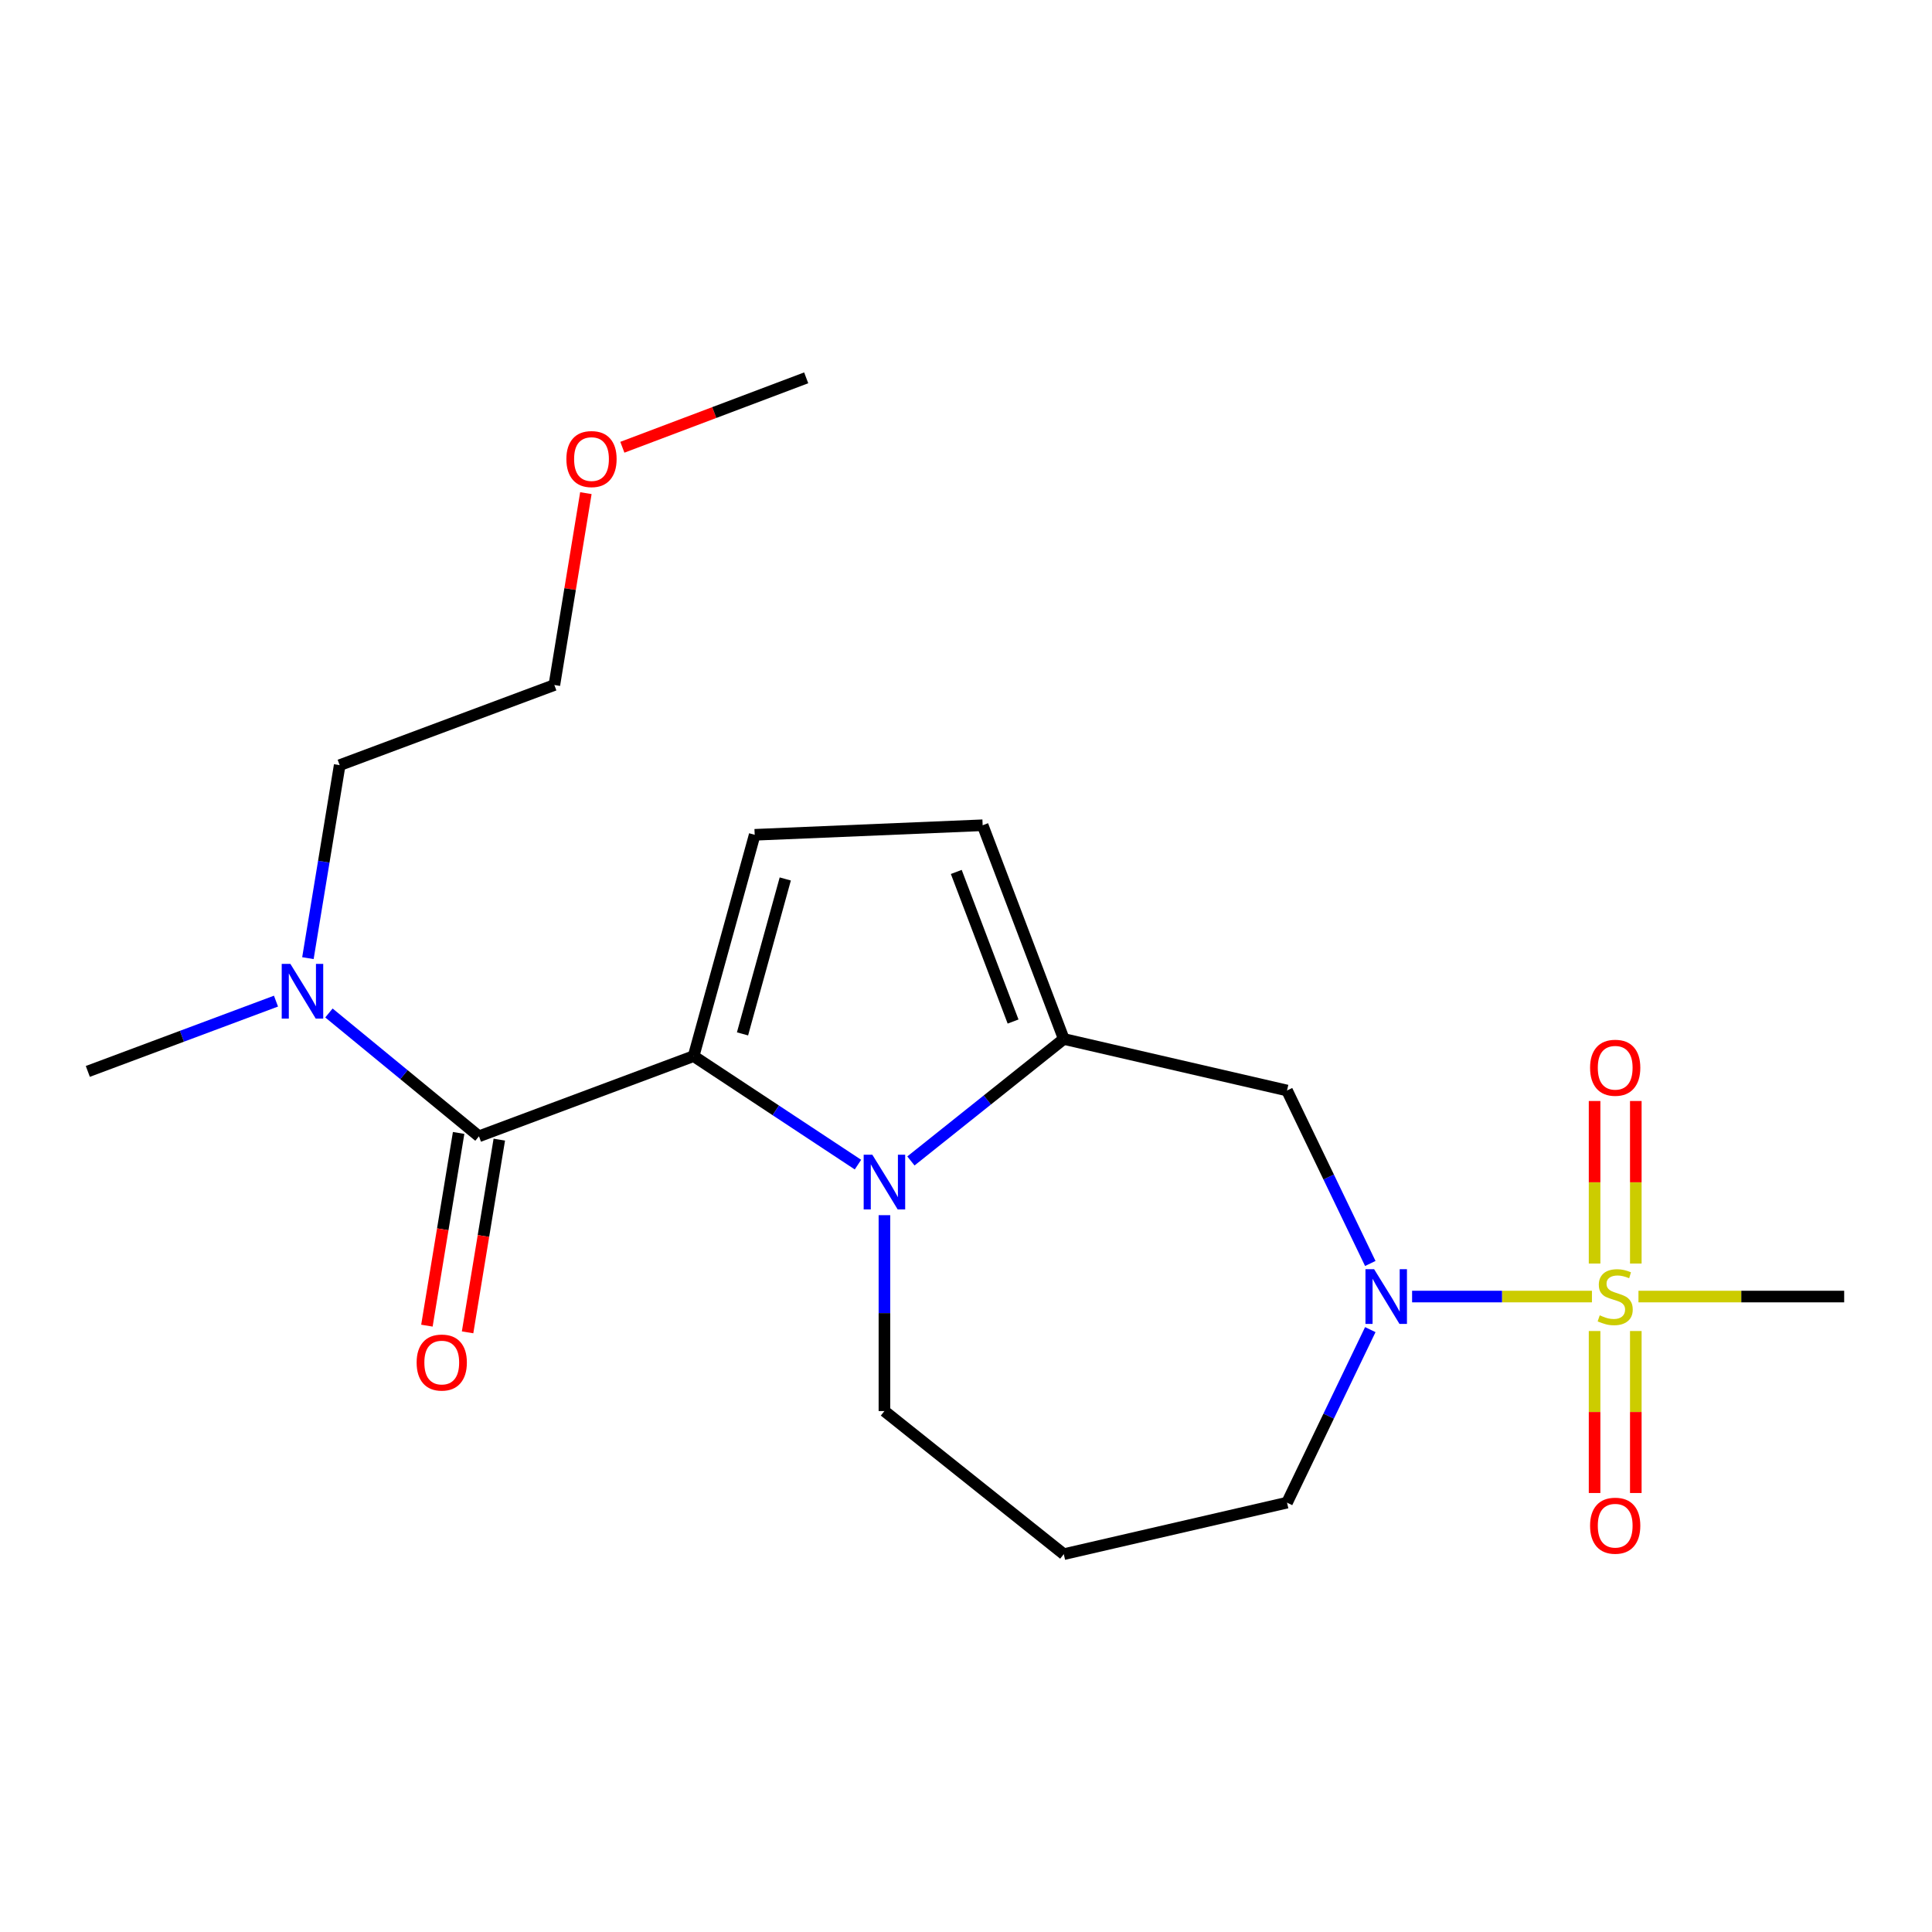 <?xml version='1.0' encoding='iso-8859-1'?>
<svg version='1.1' baseProfile='full'
              xmlns='http://www.w3.org/2000/svg'
                      xmlns:rdkit='http://www.rdkit.org/xml'
                      xmlns:xlink='http://www.w3.org/1999/xlink'
                  xml:space='preserve'
width='1000px' height='1000px' viewBox='0 0 1000 1000'>
<!-- END OF HEADER -->
<rect style='opacity:1.0;fill:#FFFFFF;stroke:none' width='1000' height='1000' x='0' y='0'> </rect>
<path class='bond-3' d='M 823.979,671.093 L 777.44,671.093' style='fill:none;fill-rule:evenodd;stroke:#CCCC00;stroke-width:6px;stroke-linecap:butt;stroke-linejoin:miter;stroke-opacity:1' />
<path class='bond-3' d='M 777.44,671.093 L 730.902,671.093' style='fill:none;fill-rule:evenodd;stroke:#0000FF;stroke-width:6px;stroke-linecap:butt;stroke-linejoin:miter;stroke-opacity:1' />
<path class='bond-8' d='M 825.354,688.936 L 825.354,730.858' style='fill:none;fill-rule:evenodd;stroke:#CCCC00;stroke-width:6px;stroke-linecap:butt;stroke-linejoin:miter;stroke-opacity:1' />
<path class='bond-8' d='M 825.354,730.858 L 825.354,772.779' style='fill:none;fill-rule:evenodd;stroke:#FF0000;stroke-width:6px;stroke-linecap:butt;stroke-linejoin:miter;stroke-opacity:1' />
<path class='bond-8' d='M 846.691,688.936 L 846.691,730.858' style='fill:none;fill-rule:evenodd;stroke:#CCCC00;stroke-width:6px;stroke-linecap:butt;stroke-linejoin:miter;stroke-opacity:1' />
<path class='bond-8' d='M 846.691,730.858 L 846.691,772.779' style='fill:none;fill-rule:evenodd;stroke:#FF0000;stroke-width:6px;stroke-linecap:butt;stroke-linejoin:miter;stroke-opacity:1' />
<path class='bond-9' d='M 846.691,654.01 L 846.691,611.944' style='fill:none;fill-rule:evenodd;stroke:#CCCC00;stroke-width:6px;stroke-linecap:butt;stroke-linejoin:miter;stroke-opacity:1' />
<path class='bond-9' d='M 846.691,611.944 L 846.691,569.878' style='fill:none;fill-rule:evenodd;stroke:#FF0000;stroke-width:6px;stroke-linecap:butt;stroke-linejoin:miter;stroke-opacity:1' />
<path class='bond-9' d='M 825.354,654.01 L 825.354,611.944' style='fill:none;fill-rule:evenodd;stroke:#CCCC00;stroke-width:6px;stroke-linecap:butt;stroke-linejoin:miter;stroke-opacity:1' />
<path class='bond-9' d='M 825.354,611.944 L 825.354,569.878' style='fill:none;fill-rule:evenodd;stroke:#FF0000;stroke-width:6px;stroke-linecap:butt;stroke-linejoin:miter;stroke-opacity:1' />
<path class='bond-13' d='M 848.066,671.093 L 901.306,671.093' style='fill:none;fill-rule:evenodd;stroke:#CCCC00;stroke-width:6px;stroke-linecap:butt;stroke-linejoin:miter;stroke-opacity:1' />
<path class='bond-13' d='M 901.306,671.093 L 954.545,671.093' style='fill:none;fill-rule:evenodd;stroke:#000000;stroke-width:6px;stroke-linecap:butt;stroke-linejoin:miter;stroke-opacity:1' />
<path class='bond-0' d='M 359.015,546.643 L 401.547,574.724' style='fill:none;fill-rule:evenodd;stroke:#000000;stroke-width:6px;stroke-linecap:butt;stroke-linejoin:miter;stroke-opacity:1' />
<path class='bond-0' d='M 401.547,574.724 L 444.079,602.805' style='fill:none;fill-rule:evenodd;stroke:#0000FF;stroke-width:6px;stroke-linecap:butt;stroke-linejoin:miter;stroke-opacity:1' />
<path class='bond-4' d='M 359.015,546.643 L 247.912,588.142' style='fill:none;fill-rule:evenodd;stroke:#000000;stroke-width:6px;stroke-linecap:butt;stroke-linejoin:miter;stroke-opacity:1' />
<path class='bond-22' d='M 359.015,546.643 L 390.628,432.091' style='fill:none;fill-rule:evenodd;stroke:#000000;stroke-width:6px;stroke-linecap:butt;stroke-linejoin:miter;stroke-opacity:1' />
<path class='bond-22' d='M 384.324,535.137 L 406.453,454.95' style='fill:none;fill-rule:evenodd;stroke:#000000;stroke-width:6px;stroke-linecap:butt;stroke-linejoin:miter;stroke-opacity:1' />
<path class='bond-1' d='M 471.487,600.909 L 511.051,569.337' style='fill:none;fill-rule:evenodd;stroke:#0000FF;stroke-width:6px;stroke-linecap:butt;stroke-linejoin:miter;stroke-opacity:1' />
<path class='bond-1' d='M 511.051,569.337 L 550.614,537.765' style='fill:none;fill-rule:evenodd;stroke:#000000;stroke-width:6px;stroke-linecap:butt;stroke-linejoin:miter;stroke-opacity:1' />
<path class='bond-21' d='M 457.778,628.972 L 457.778,679.666' style='fill:none;fill-rule:evenodd;stroke:#0000FF;stroke-width:6px;stroke-linecap:butt;stroke-linejoin:miter;stroke-opacity:1' />
<path class='bond-21' d='M 457.778,679.666 L 457.778,730.361' style='fill:none;fill-rule:evenodd;stroke:#000000;stroke-width:6px;stroke-linecap:butt;stroke-linejoin:miter;stroke-opacity:1' />
<path class='bond-2' d='M 550.614,537.765 L 666.162,564.436' style='fill:none;fill-rule:evenodd;stroke:#000000;stroke-width:6px;stroke-linecap:butt;stroke-linejoin:miter;stroke-opacity:1' />
<path class='bond-7' d='M 550.614,537.765 L 508.617,427.149' style='fill:none;fill-rule:evenodd;stroke:#000000;stroke-width:6px;stroke-linecap:butt;stroke-linejoin:miter;stroke-opacity:1' />
<path class='bond-7' d='M 524.368,528.746 L 494.97,451.314' style='fill:none;fill-rule:evenodd;stroke:#000000;stroke-width:6px;stroke-linecap:butt;stroke-linejoin:miter;stroke-opacity:1' />
<path class='bond-6' d='M 709.26,653.974 L 687.711,609.205' style='fill:none;fill-rule:evenodd;stroke:#0000FF;stroke-width:6px;stroke-linecap:butt;stroke-linejoin:miter;stroke-opacity:1' />
<path class='bond-6' d='M 687.711,609.205 L 666.162,564.436' style='fill:none;fill-rule:evenodd;stroke:#000000;stroke-width:6px;stroke-linecap:butt;stroke-linejoin:miter;stroke-opacity:1' />
<path class='bond-14' d='M 709.261,688.213 L 687.712,732.994' style='fill:none;fill-rule:evenodd;stroke:#0000FF;stroke-width:6px;stroke-linecap:butt;stroke-linejoin:miter;stroke-opacity:1' />
<path class='bond-14' d='M 687.712,732.994 L 666.162,777.774' style='fill:none;fill-rule:evenodd;stroke:#000000;stroke-width:6px;stroke-linecap:butt;stroke-linejoin:miter;stroke-opacity:1' />
<path class='bond-10' d='M 247.912,588.142 L 209.083,556.231' style='fill:none;fill-rule:evenodd;stroke:#000000;stroke-width:6px;stroke-linecap:butt;stroke-linejoin:miter;stroke-opacity:1' />
<path class='bond-10' d='M 209.083,556.231 L 170.253,524.319' style='fill:none;fill-rule:evenodd;stroke:#0000FF;stroke-width:6px;stroke-linecap:butt;stroke-linejoin:miter;stroke-opacity:1' />
<path class='bond-11' d='M 237.386,586.41 L 229.177,636.282' style='fill:none;fill-rule:evenodd;stroke:#000000;stroke-width:6px;stroke-linecap:butt;stroke-linejoin:miter;stroke-opacity:1' />
<path class='bond-11' d='M 229.177,636.282 L 220.969,686.154' style='fill:none;fill-rule:evenodd;stroke:#FF0000;stroke-width:6px;stroke-linecap:butt;stroke-linejoin:miter;stroke-opacity:1' />
<path class='bond-11' d='M 258.439,589.875 L 250.23,639.747' style='fill:none;fill-rule:evenodd;stroke:#000000;stroke-width:6px;stroke-linecap:butt;stroke-linejoin:miter;stroke-opacity:1' />
<path class='bond-11' d='M 250.23,639.747 L 242.022,689.619' style='fill:none;fill-rule:evenodd;stroke:#FF0000;stroke-width:6px;stroke-linecap:butt;stroke-linejoin:miter;stroke-opacity:1' />
<path class='bond-5' d='M 390.628,432.091 L 508.617,427.149' style='fill:none;fill-rule:evenodd;stroke:#000000;stroke-width:6px;stroke-linecap:butt;stroke-linejoin:miter;stroke-opacity:1' />
<path class='bond-17' d='M 159.376,495.938 L 167.598,445.991' style='fill:none;fill-rule:evenodd;stroke:#0000FF;stroke-width:6px;stroke-linecap:butt;stroke-linejoin:miter;stroke-opacity:1' />
<path class='bond-17' d='M 167.598,445.991 L 175.819,396.045' style='fill:none;fill-rule:evenodd;stroke:#000000;stroke-width:6px;stroke-linecap:butt;stroke-linejoin:miter;stroke-opacity:1' />
<path class='bond-18' d='M 142.852,518.182 L 94.153,536.372' style='fill:none;fill-rule:evenodd;stroke:#0000FF;stroke-width:6px;stroke-linecap:butt;stroke-linejoin:miter;stroke-opacity:1' />
<path class='bond-18' d='M 94.153,536.372 L 45.455,554.562' style='fill:none;fill-rule:evenodd;stroke:#000000;stroke-width:6px;stroke-linecap:butt;stroke-linejoin:miter;stroke-opacity:1' />
<path class='bond-12' d='M 457.778,730.361 L 550.614,804.433' style='fill:none;fill-rule:evenodd;stroke:#000000;stroke-width:6px;stroke-linecap:butt;stroke-linejoin:miter;stroke-opacity:1' />
<path class='bond-15' d='M 666.162,777.774 L 550.614,804.433' style='fill:none;fill-rule:evenodd;stroke:#000000;stroke-width:6px;stroke-linecap:butt;stroke-linejoin:miter;stroke-opacity:1' />
<path class='bond-16' d='M 303.248,255.253 L 295.091,304.906' style='fill:none;fill-rule:evenodd;stroke:#FF0000;stroke-width:6px;stroke-linecap:butt;stroke-linejoin:miter;stroke-opacity:1' />
<path class='bond-16' d='M 295.091,304.906 L 286.934,354.558' style='fill:none;fill-rule:evenodd;stroke:#000000;stroke-width:6px;stroke-linecap:butt;stroke-linejoin:miter;stroke-opacity:1' />
<path class='bond-20' d='M 322.13,231.498 L 369.708,213.533' style='fill:none;fill-rule:evenodd;stroke:#FF0000;stroke-width:6px;stroke-linecap:butt;stroke-linejoin:miter;stroke-opacity:1' />
<path class='bond-20' d='M 369.708,213.533 L 417.286,195.567' style='fill:none;fill-rule:evenodd;stroke:#000000;stroke-width:6px;stroke-linecap:butt;stroke-linejoin:miter;stroke-opacity:1' />
<path class='bond-19' d='M 175.819,396.045 L 286.934,354.558' style='fill:none;fill-rule:evenodd;stroke:#000000;stroke-width:6px;stroke-linecap:butt;stroke-linejoin:miter;stroke-opacity:1' />
<path  class='atom-0' d='M 828.022 680.813
Q 828.342 680.933, 829.662 681.493
Q 830.982 682.053, 832.422 682.413
Q 833.902 682.733, 835.342 682.733
Q 838.022 682.733, 839.582 681.453
Q 841.142 680.133, 841.142 677.853
Q 841.142 676.293, 840.342 675.333
Q 839.582 674.373, 838.382 673.853
Q 837.182 673.333, 835.182 672.733
Q 832.662 671.973, 831.142 671.253
Q 829.662 670.533, 828.582 669.013
Q 827.542 667.493, 827.542 664.933
Q 827.542 661.373, 829.942 659.173
Q 832.382 656.973, 837.182 656.973
Q 840.462 656.973, 844.182 658.533
L 843.262 661.613
Q 839.862 660.213, 837.302 660.213
Q 834.542 660.213, 833.022 661.373
Q 831.502 662.493, 831.542 664.453
Q 831.542 665.973, 832.302 666.893
Q 833.102 667.813, 834.222 668.333
Q 835.382 668.853, 837.302 669.453
Q 839.862 670.253, 841.382 671.053
Q 842.902 671.853, 843.982 673.493
Q 845.102 675.093, 845.102 677.853
Q 845.102 681.773, 842.462 683.893
Q 839.862 685.973, 835.502 685.973
Q 832.982 685.973, 831.062 685.413
Q 829.182 684.893, 826.942 683.973
L 828.022 680.813
' fill='#CCCC00'/>
<path  class='atom-2' d='M 451.518 597.689
L 460.798 612.689
Q 461.718 614.169, 463.198 616.849
Q 464.678 619.529, 464.758 619.689
L 464.758 597.689
L 468.518 597.689
L 468.518 626.009
L 464.638 626.009
L 454.678 609.609
Q 453.518 607.689, 452.278 605.489
Q 451.078 603.289, 450.718 602.609
L 450.718 626.009
L 447.038 626.009
L 447.038 597.689
L 451.518 597.689
' fill='#0000FF'/>
<path  class='atom-4' d='M 711.24 656.933
L 720.52 671.933
Q 721.44 673.413, 722.92 676.093
Q 724.4 678.773, 724.48 678.933
L 724.48 656.933
L 728.24 656.933
L 728.24 685.253
L 724.36 685.253
L 714.4 668.853
Q 713.24 666.933, 712 664.733
Q 710.8 662.533, 710.44 661.853
L 710.44 685.253
L 706.76 685.253
L 706.76 656.933
L 711.24 656.933
' fill='#0000FF'/>
<path  class='atom-9' d='M 823.022 789.696
Q 823.022 782.896, 826.382 779.096
Q 829.742 775.296, 836.022 775.296
Q 842.302 775.296, 845.662 779.096
Q 849.022 782.896, 849.022 789.696
Q 849.022 796.576, 845.622 800.496
Q 842.222 804.376, 836.022 804.376
Q 829.782 804.376, 826.382 800.496
Q 823.022 796.616, 823.022 789.696
M 836.022 801.176
Q 840.342 801.176, 842.662 798.296
Q 845.022 795.376, 845.022 789.696
Q 845.022 784.136, 842.662 781.336
Q 840.342 778.496, 836.022 778.496
Q 831.702 778.496, 829.342 781.296
Q 827.022 784.096, 827.022 789.696
Q 827.022 795.416, 829.342 798.296
Q 831.702 801.176, 836.022 801.176
' fill='#FF0000'/>
<path  class='atom-10' d='M 823.022 552.662
Q 823.022 545.862, 826.382 542.062
Q 829.742 538.262, 836.022 538.262
Q 842.302 538.262, 845.662 542.062
Q 849.022 545.862, 849.022 552.662
Q 849.022 559.542, 845.622 563.462
Q 842.222 567.342, 836.022 567.342
Q 829.782 567.342, 826.382 563.462
Q 823.022 559.582, 823.022 552.662
M 836.022 564.142
Q 840.342 564.142, 842.662 561.262
Q 845.022 558.342, 845.022 552.662
Q 845.022 547.102, 842.662 544.302
Q 840.342 541.462, 836.022 541.462
Q 831.702 541.462, 829.342 544.262
Q 827.022 547.062, 827.022 552.662
Q 827.022 558.382, 829.342 561.262
Q 831.702 564.142, 836.022 564.142
' fill='#FF0000'/>
<path  class='atom-11' d='M 150.297 498.903
L 159.577 513.903
Q 160.497 515.383, 161.977 518.063
Q 163.457 520.743, 163.537 520.903
L 163.537 498.903
L 167.297 498.903
L 167.297 527.223
L 163.417 527.223
L 153.457 510.823
Q 152.297 508.903, 151.057 506.703
Q 149.857 504.503, 149.497 503.823
L 149.497 527.223
L 145.817 527.223
L 145.817 498.903
L 150.297 498.903
' fill='#0000FF'/>
<path  class='atom-12' d='M 215.65 705.252
Q 215.65 698.452, 219.01 694.652
Q 222.37 690.852, 228.65 690.852
Q 234.93 690.852, 238.29 694.652
Q 241.65 698.452, 241.65 705.252
Q 241.65 712.132, 238.25 716.052
Q 234.85 719.932, 228.65 719.932
Q 222.41 719.932, 219.01 716.052
Q 215.65 712.172, 215.65 705.252
M 228.65 716.732
Q 232.97 716.732, 235.29 713.852
Q 237.65 710.932, 237.65 705.252
Q 237.65 699.692, 235.29 696.892
Q 232.97 694.052, 228.65 694.052
Q 224.33 694.052, 221.97 696.852
Q 219.65 699.652, 219.65 705.252
Q 219.65 710.972, 221.97 713.852
Q 224.33 716.732, 228.65 716.732
' fill='#FF0000'/>
<path  class='atom-17' d='M 293.16 237.608
Q 293.16 230.808, 296.52 227.008
Q 299.88 223.208, 306.16 223.208
Q 312.44 223.208, 315.8 227.008
Q 319.16 230.808, 319.16 237.608
Q 319.16 244.488, 315.76 248.408
Q 312.36 252.288, 306.16 252.288
Q 299.92 252.288, 296.52 248.408
Q 293.16 244.528, 293.16 237.608
M 306.16 249.088
Q 310.48 249.088, 312.8 246.208
Q 315.16 243.288, 315.16 237.608
Q 315.16 232.048, 312.8 229.248
Q 310.48 226.408, 306.16 226.408
Q 301.84 226.408, 299.48 229.208
Q 297.16 232.008, 297.16 237.608
Q 297.16 243.328, 299.48 246.208
Q 301.84 249.088, 306.16 249.088
' fill='#FF0000'/>
</svg>
